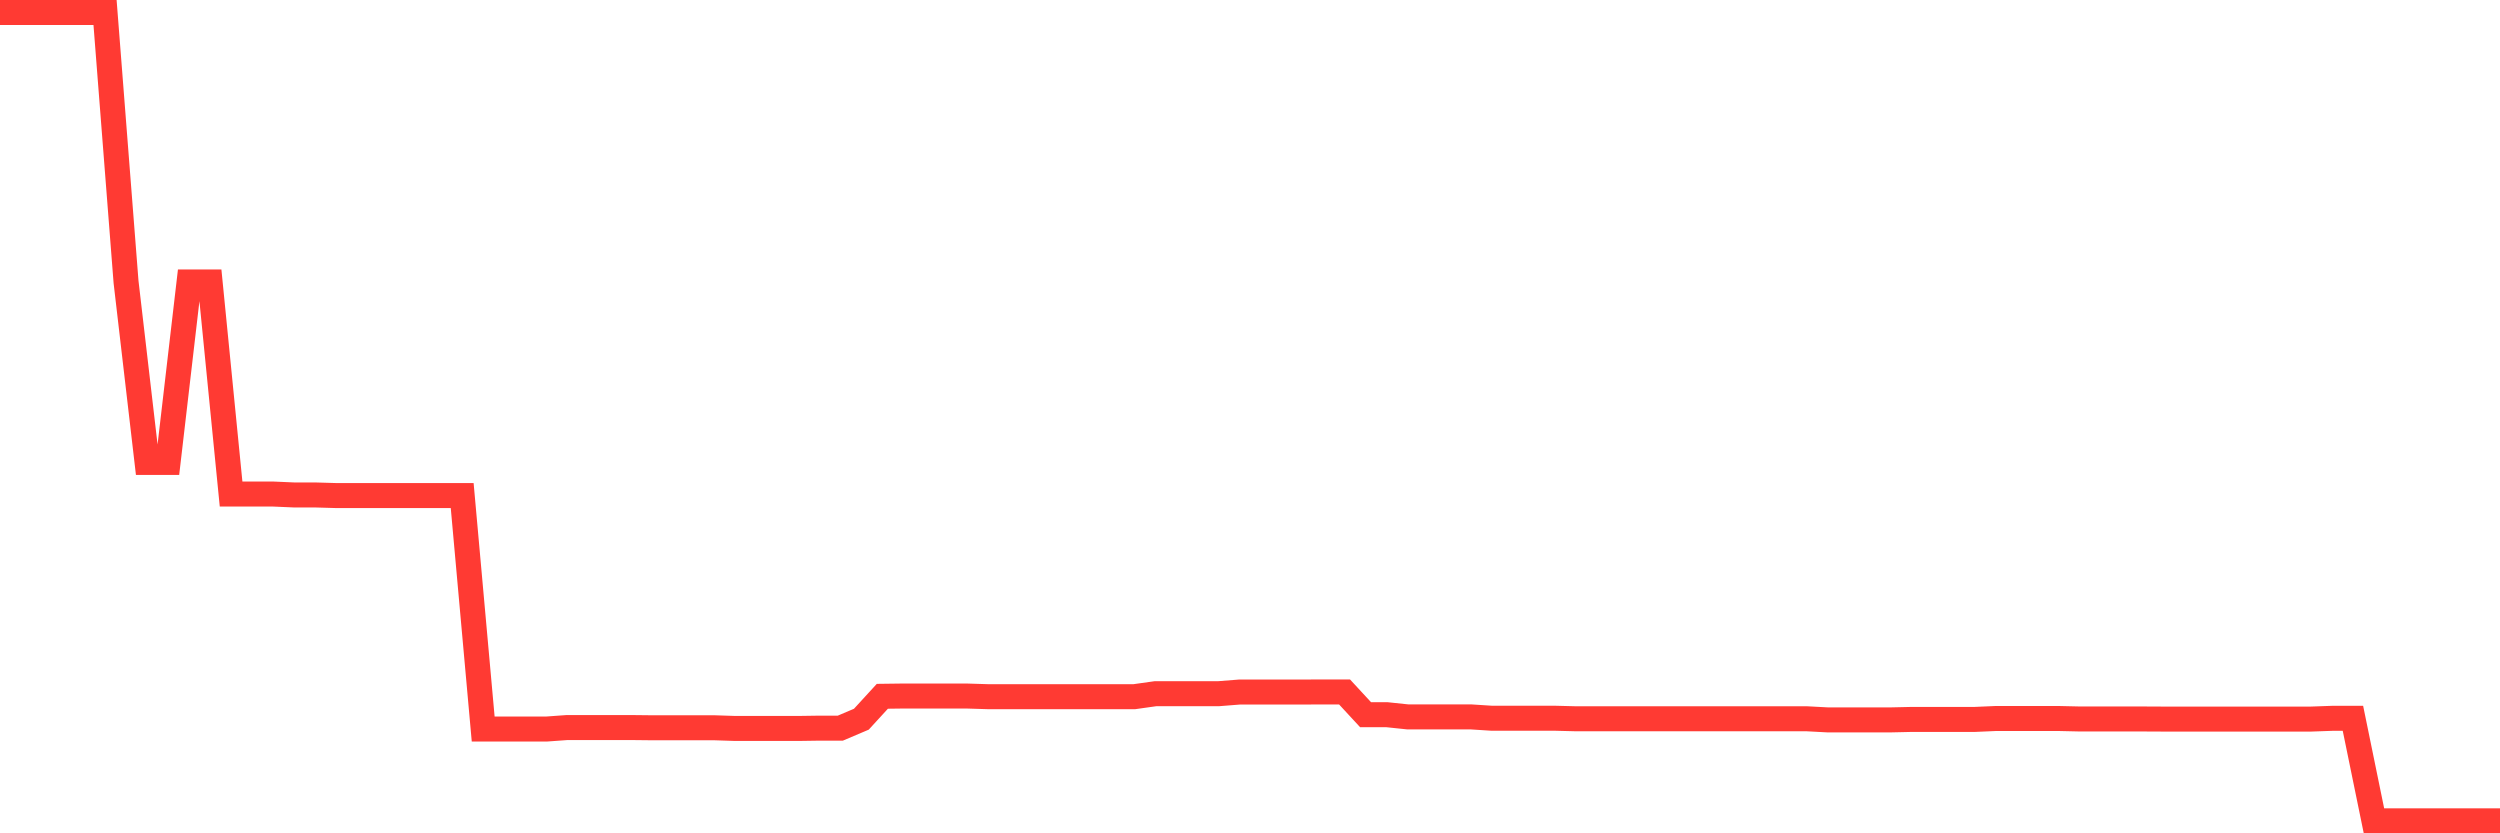 <svg
  xmlns="http://www.w3.org/2000/svg"
  xmlns:xlink="http://www.w3.org/1999/xlink"
  width="120"
  height="40"
  viewBox="0 0 120 40"
  preserveAspectRatio="none"
>
  <polyline
    points="0,0.6 1.008,0.6 2.017,0.6 3.025,0.6 4.034,0.6 5.042,0.6 6.05,13.533 7.059,22.196 8.067,22.196 9.076,13.533 10.084,13.533 11.092,23.714 12.101,23.714 13.109,23.714 14.118,23.758 15.126,23.758 16.134,23.787 17.143,23.787 18.151,23.787 19.16,23.787 20.168,23.787 21.176,23.787 22.185,23.787 23.193,34.995 24.202,34.995 25.21,34.995 26.218,34.995 27.227,34.922 28.235,34.922 29.244,34.922 30.252,34.922 31.261,34.933 32.269,34.933 33.277,34.933 34.286,34.933 35.294,34.966 36.303,34.966 37.311,34.966 38.319,34.966 39.328,34.951 40.336,34.951 41.345,34.522 42.353,33.422 43.361,33.409 44.37,33.409 45.378,33.409 46.387,33.409 47.395,33.44 48.403,33.44 49.412,33.44 50.42,33.44 51.429,33.44 52.437,33.44 53.445,33.44 54.454,33.44 55.462,33.298 56.471,33.298 57.479,33.298 58.487,33.298 59.496,33.218 60.504,33.218 61.513,33.218 62.521,33.218 63.529,33.213 64.538,33.213 65.546,34.304 66.555,34.304 67.563,34.41 68.571,34.41 69.58,34.41 70.588,34.41 71.597,34.475 72.605,34.475 73.613,34.475 74.622,34.475 75.63,34.501 76.639,34.501 77.647,34.501 78.655,34.501 79.664,34.501 80.672,34.501 81.681,34.501 82.689,34.501 83.697,34.501 84.706,34.501 85.714,34.501 86.723,34.501 87.731,34.555 88.739,34.555 89.748,34.555 90.756,34.555 91.765,34.532 92.773,34.532 93.782,34.532 94.79,34.532 95.798,34.488 96.807,34.488 97.815,34.488 98.824,34.488 99.832,34.511 100.84,34.511 101.849,34.511 102.857,34.511 103.866,34.516 104.874,34.516 105.882,34.516 106.891,34.516 107.899,34.516 108.908,34.516 109.916,34.516 110.924,34.516 111.933,34.48 112.941,34.48 113.95,39.4 114.958,39.4 115.966,39.4 116.975,39.4 117.983,39.4 118.992,39.4 120,39.4"
    fill="none"
    stroke="#ff3a33"
    stroke-width="1.2"
  >
  </polyline>
</svg>